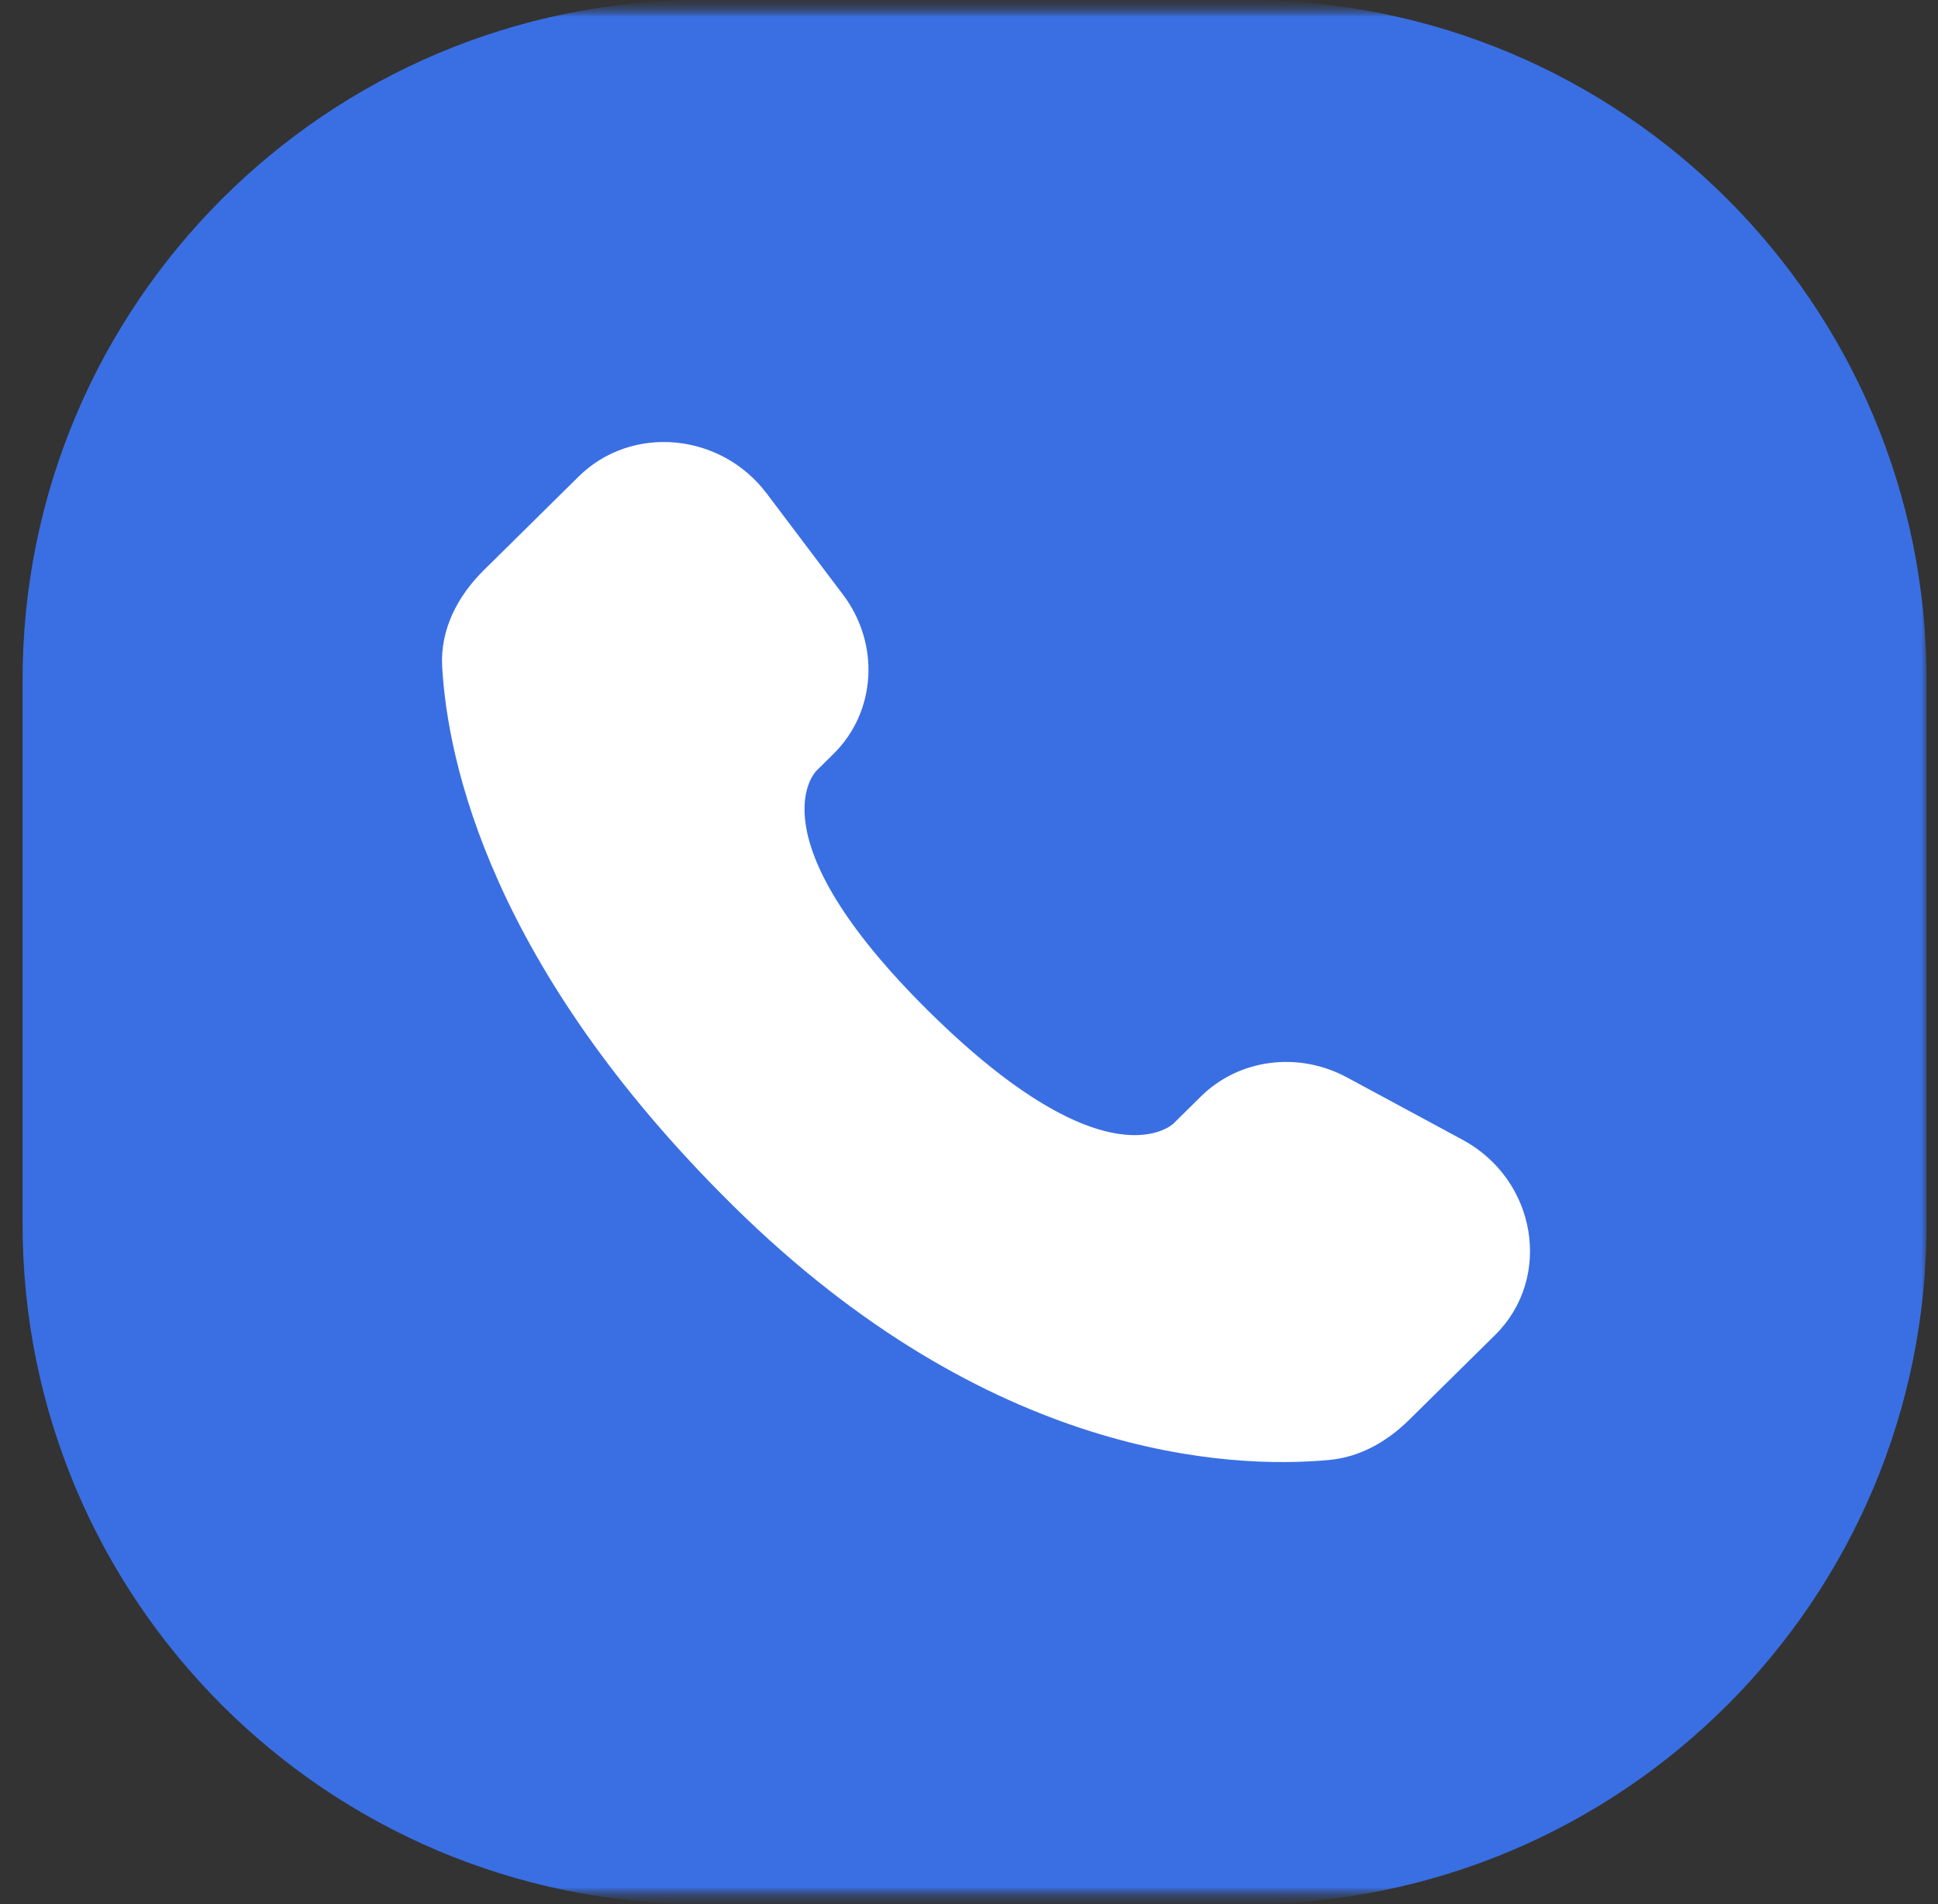 <?xml version="1.0" encoding="UTF-8"?> <svg xmlns="http://www.w3.org/2000/svg" width="57" height="56" viewBox="0 0 57 56" fill="none"><rect x="0" y="0" width="57" height="56" fill="#333333" stroke="none"/><g clip-path="url(#clip0_1459_373)"><mask id="mask0_1459_373" style="mask-type:luminance" maskUnits="userSpaceOnUse" x="0" y="0" width="57" height="56"><path d="M57 0H0V56H57V0Z" fill="white"></path></mask><g mask="url(#mask0_1459_373)"><mask id="mask1_1459_373" style="mask-type:luminance" maskUnits="userSpaceOnUse" x="0" y="0" width="57" height="56"><path d="M57 0H0V56H57V0Z" fill="white"></path></mask><g mask="url(#mask1_1459_373)"><mask id="mask2_1459_373" style="mask-type:luminance" maskUnits="userSpaceOnUse" x="0" y="0" width="57" height="56"><path d="M57 0H0V56H57V0Z" fill="white"></path></mask><g mask="url(#mask2_1459_373)"><mask id="mask3_1459_373" style="mask-type:luminance" maskUnits="userSpaceOnUse" x="0" y="0" width="57" height="56"><path d="M57 0H0V56H57V0Z" fill="white"></path></mask><g mask="url(#mask3_1459_373)"><path d="M36.664 0H20.664C9.618 0 0.664 8.954 0.664 20V36C0.664 47.046 9.618 56 20.664 56H36.664C47.71 56 56.664 47.046 56.664 36V20C56.664 8.954 47.71 0 36.664 0Z" fill="#3A6FE3"></path><path d="M35.322 32.246L34.512 33.045C34.512 33.045 32.588 34.945 27.334 29.76C22.081 24.575 24.006 22.675 24.006 22.675L24.515 22.172C25.772 20.932 25.89 18.942 24.794 17.488L22.552 14.516C21.196 12.717 18.575 12.48 17.02 14.014L14.23 16.769C13.459 17.529 12.943 18.516 13.005 19.61C13.165 22.409 14.441 28.432 21.561 35.459C29.11 42.91 36.194 43.206 39.091 42.938C40.007 42.854 40.804 42.391 41.446 41.757L43.972 39.264C45.677 37.581 45.196 34.697 43.015 33.52L39.618 31.687C38.186 30.915 36.441 31.141 35.322 32.246Z" fill="white"></path></g></g></g></g></g><defs><clipPath id="clip0_1459_373"><rect width="57" height="56" fill="white"></rect></clipPath></defs></svg> 